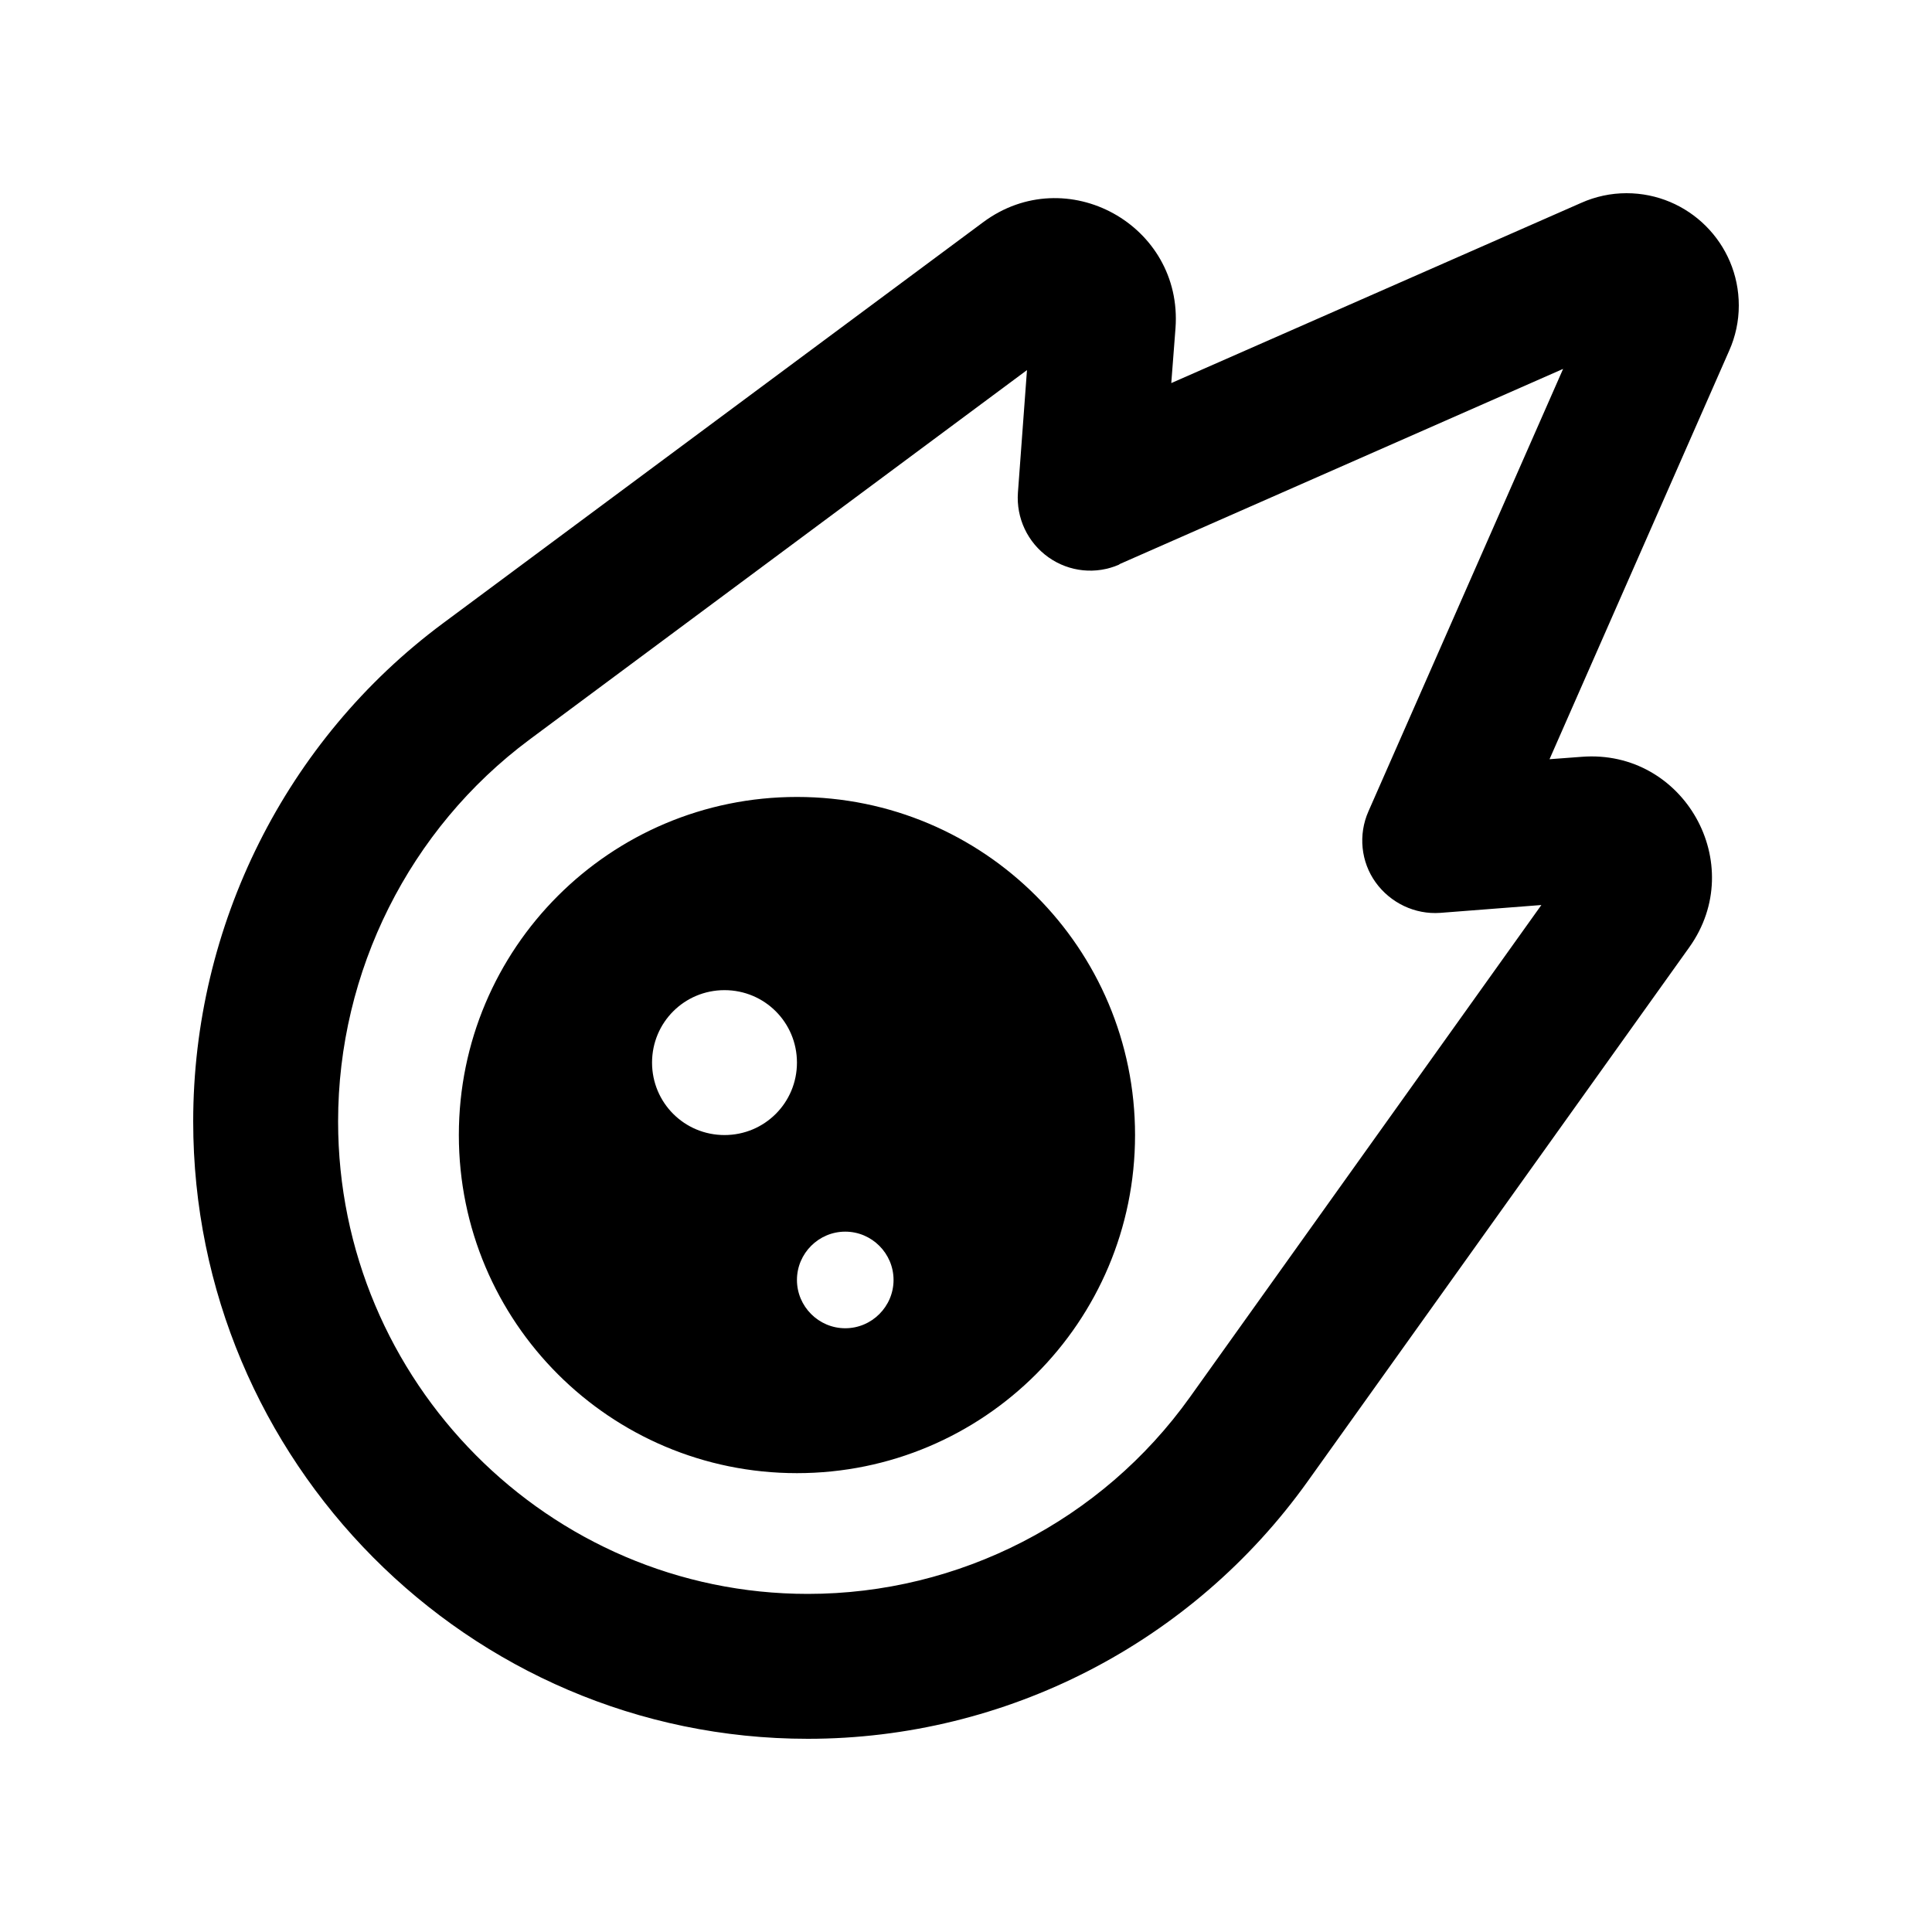 <svg xmlns="http://www.w3.org/2000/svg" viewBox="0 0 640 640"><!--! Font Awesome Pro 7.1.0 by @fontawesome - https://fontawesome.com License - https://fontawesome.com/license (Commercial License) Copyright 2025 Fonticons, Inc. --><path fill="currentColor" d="M538.8 64C533.6 64 528.5 65.1 523.8 67.2L388 126.9L389.4 108.7C391.9 74.5 353.2 53.2 325.7 73.6L146.7 206.5C94.6 245.2 64 306.7 64 371.5C64 483.8 155 576 267.6 576C333.3 576 395 544.2 433.2 490.7L559.6 313.8C579.3 286.2 557.8 248.1 524 250.7L513.3 251.5L572.8 116.2C574.9 111.5 576 106.4 576 101.2C576 80.6 559.3 64 538.8 64zM370.8 186.9L517.8 122.2L453.3 268.8C449.9 276.5 450.8 285.5 455.7 292.3C460.6 299.1 468.7 303 477.1 302.4L510.6 299.8L394.2 462.8C365 503.7 317.8 528 267.6 528C181.8 528 112 457.6 112 371.5C112 321.8 135.6 274.6 175.4 245L340.2 122.6L337.2 163.2C336.6 171.6 340.4 179.7 347.3 184.6C354.2 189.5 363.1 190.4 370.8 187zM264 488C325.9 488 376 437.9 376 376C376 314.1 325.9 264 264 264C202.1 264 152 314.1 152 376C152 437.9 202.1 488 264 488zM240 328C253.3 328 264 338.7 264 352C264 365.3 253.3 376 240 376C226.7 376 216 365.3 216 352C216 338.7 226.7 328 240 328zM264 424C264 415.2 271.2 408 280 408C288.8 408 296 415.2 296 424C296 432.8 288.8 440 280 440C271.2 440 264 432.8 264 424z"/></svg>